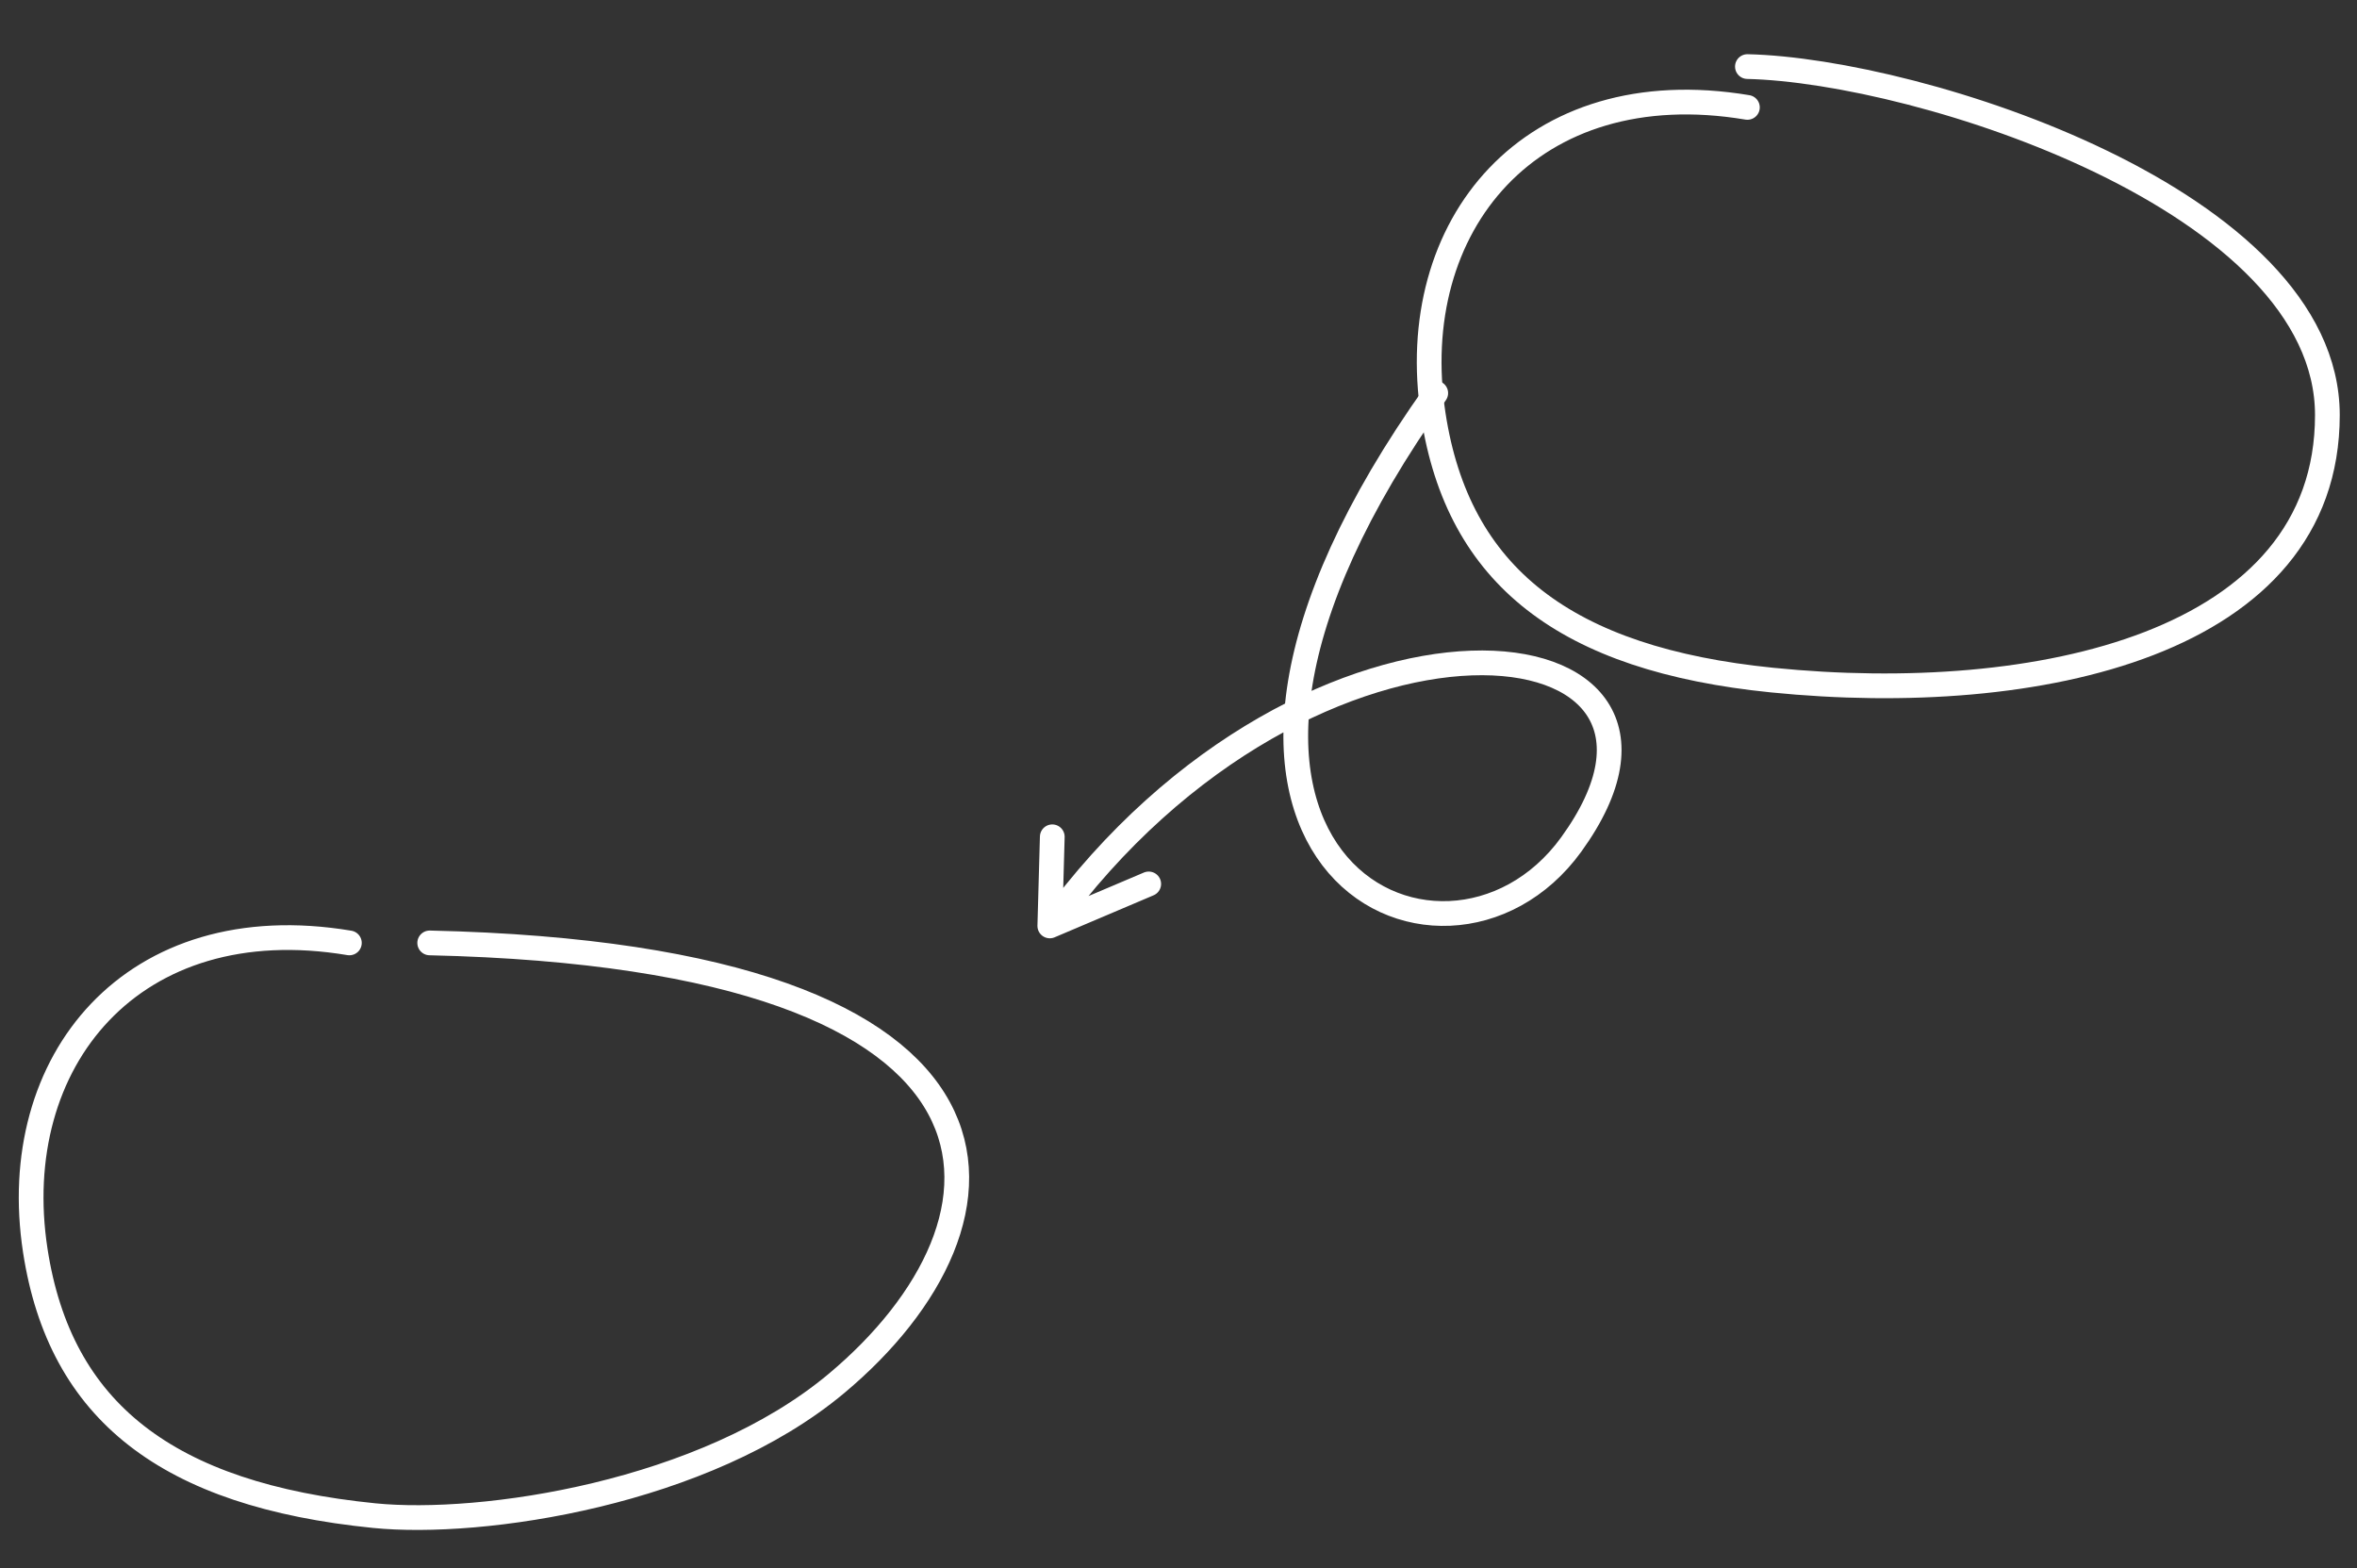 <?xml version="1.0" encoding="UTF-8"?> <svg xmlns="http://www.w3.org/2000/svg" width="953" height="634" viewBox="0 0 953 634" fill="none"><rect x="0" y="0" width="953" height="634" fill="#333333" stroke="none"/><path d="M706.524 26.917C776.168 28.524 940.987 81.181 941.024 167.785C941.064 260.478 823.57 285.722 716.542 274.961C633.024 266.565 589.524 232.917 579.524 167.785C567.776 91.275 618.818 28.745 706.524 43.417" stroke="white" stroke-width="10" stroke-linecap="round"></path><path d="M173.739 381.213C425.336 386.907 416.338 493.934 338.238 559.297C284.877 603.956 194.724 617.126 151.28 612.758C67.763 604.361 24.263 570.714 14.262 505.582C2.514 429.072 53.557 366.542 141.262 381.214" stroke="white" stroke-width="10" stroke-linecap="round"></path><path d="M580.51 158.926C447.672 345.205 583.468 412.968 635.296 341.42C703.142 247.759 530.128 228.477 424.464 374.346M424.464 374.346L464.461 357.366M424.464 374.346L425.466 338.309" stroke="white" stroke-width="10" stroke-linecap="round"></path></svg> 